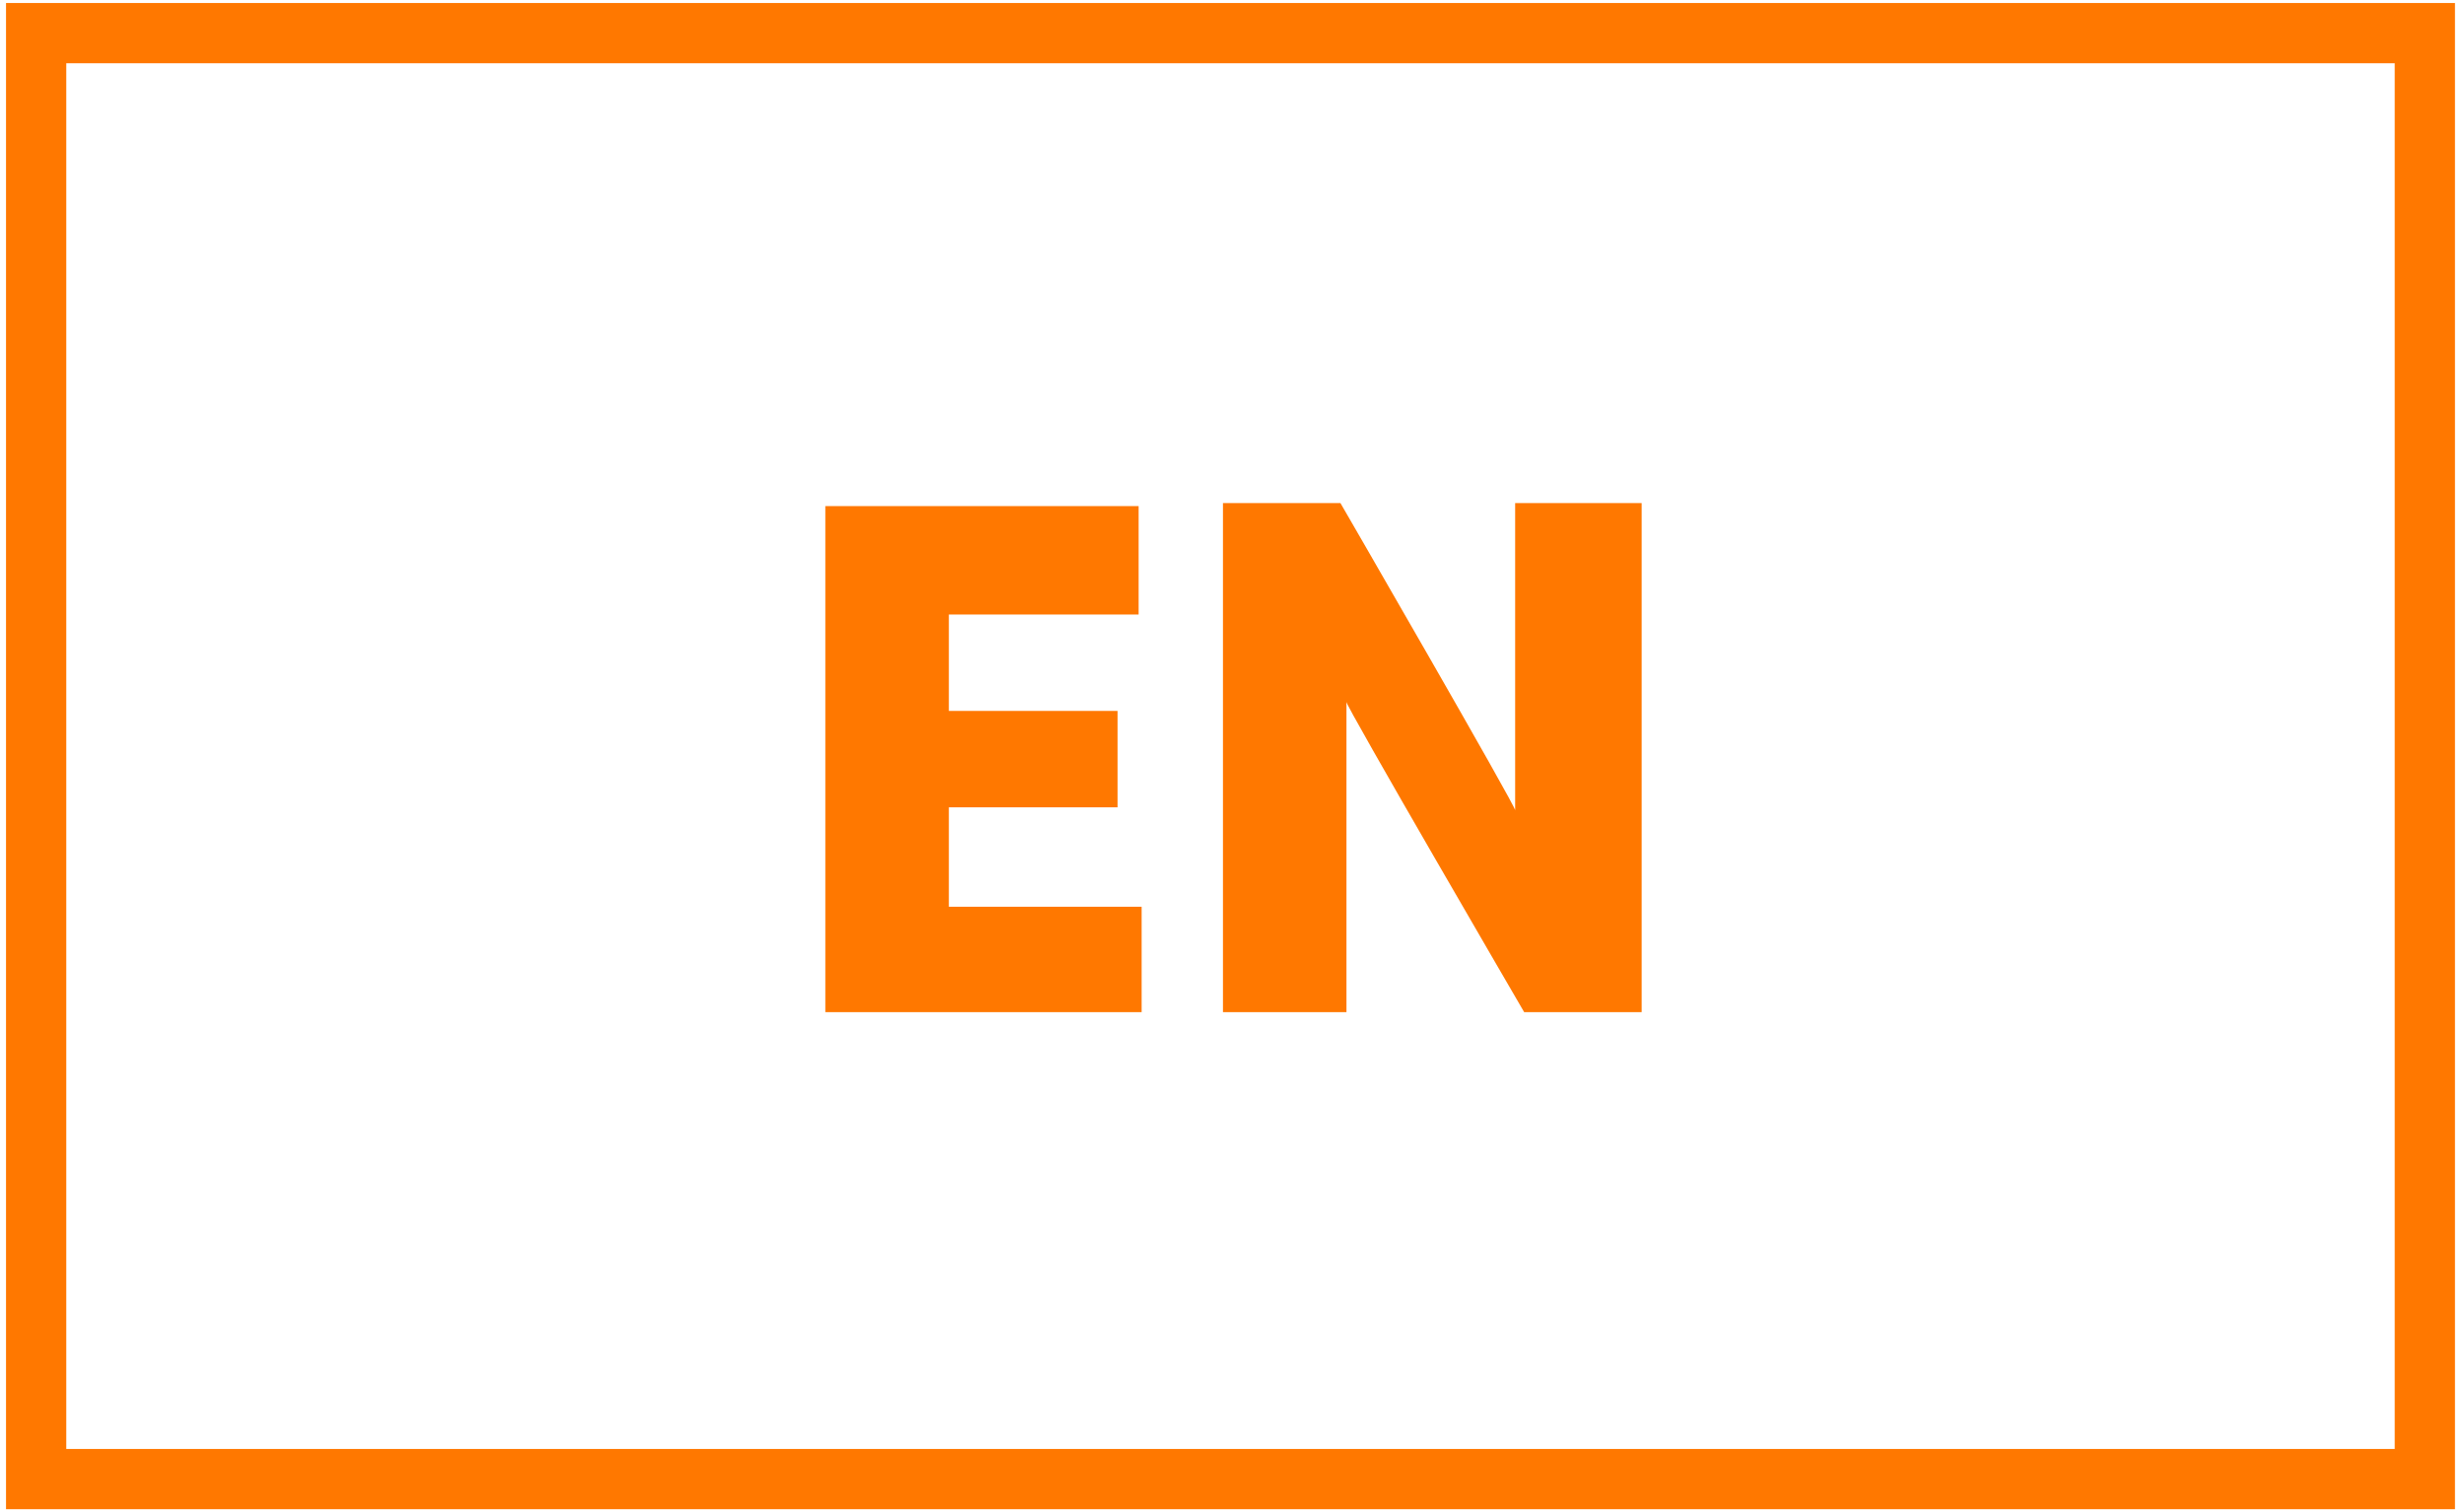<?xml version="1.0" encoding="UTF-8"?>
<svg id="Ebene_1" xmlns="http://www.w3.org/2000/svg" version="1.1" viewBox="0 0 81.8 50.2">
  <!-- Generator: Adobe Illustrator 29.8.0, SVG Export Plug-In . SVG Version: 2.1.1 Build 160)  -->
  <defs>
    <style>
      .st0 {
        fill: #ff7800;
      }
    </style>
  </defs>
  <path class="st0" d="M81.6,50.1H.2V.1h81.3v50ZM2.2,48.1h77.3V2.1H2.2v46Z"/>
  <path class="st0" d="M27.4,16.7v16.9h10.5v-3.5h-6.4v-3.3h5.6v-3.2h-5.6v-3.2h6.3v-3.6h-10.4ZM50.3,16.7v10.2c.1,0-5.8-10.2-5.8-10.2h-3.9v16.9h4.1v-10.3c-.1,0,5.9,10.3,5.9,10.3h3.9v-16.9h-4.1Z"/>
</svg>